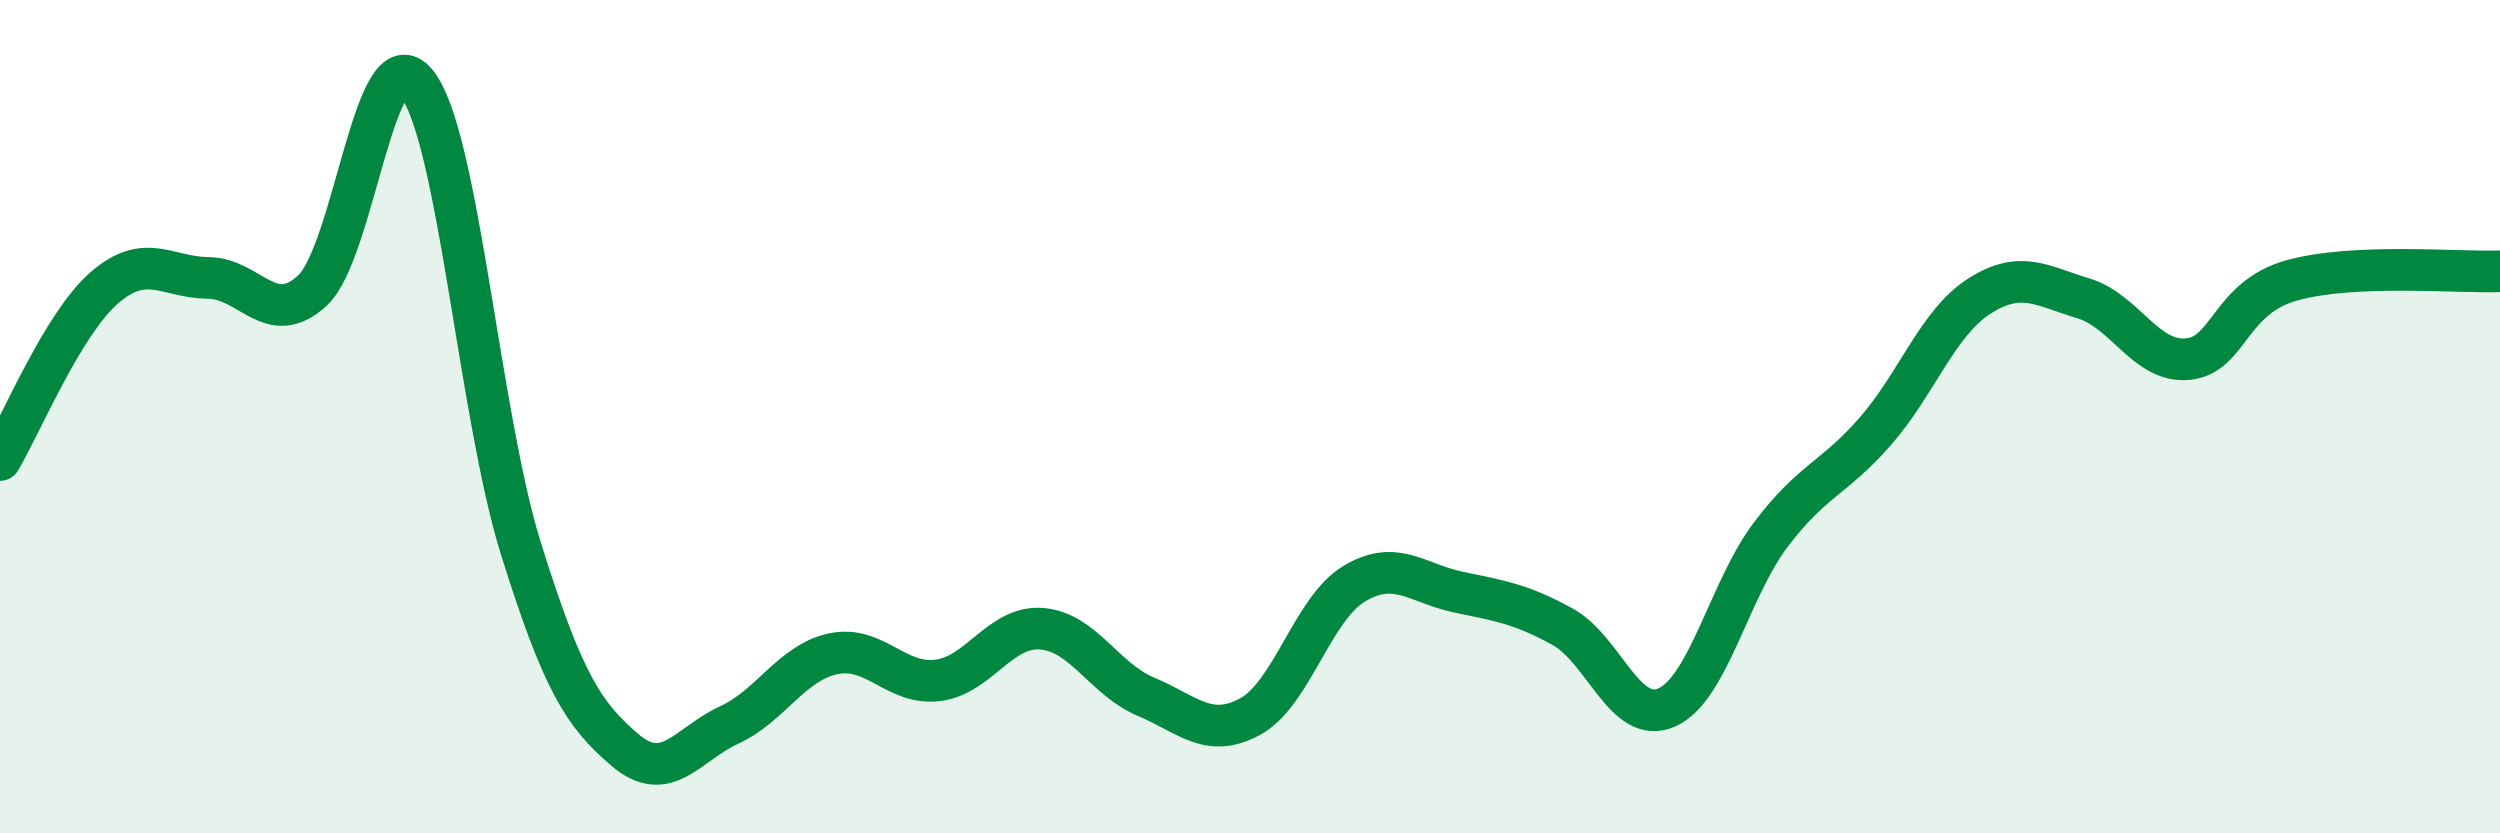 
    <svg width="60" height="20" viewBox="0 0 60 20" xmlns="http://www.w3.org/2000/svg">
      <path
        d="M 0,11.04 C 0.5,10.21 1.5,7.78 2.5,6.91 C 3.5,6.04 4,6.66 5,6.67 C 6,6.68 6.5,7.9 7.5,6.97 C 8.5,6.04 9,0.76 10,2 C 11,3.24 11.5,9.96 12.5,13.16 C 13.5,16.36 14,17.15 15,18 C 16,18.85 16.5,17.86 17.5,17.4 C 18.5,16.94 19,15.9 20,15.69 C 21,15.48 21.5,16.45 22.5,16.33 C 23.5,16.21 24,15.01 25,15.09 C 26,15.17 26.5,16.3 27.5,16.72 C 28.5,17.14 29,17.74 30,17.2 C 31,16.66 31.5,14.61 32.5,14.01 C 33.5,13.41 34,14 35,14.21 C 36,14.42 36.5,14.49 37.5,15.04 C 38.5,15.59 39,17.42 40,16.98 C 41,16.54 41.5,14.15 42.5,12.83 C 43.5,11.51 44,11.5 45,10.36 C 46,9.22 46.5,7.75 47.5,7.11 C 48.5,6.47 49,6.86 50,7.16 C 51,7.46 51.5,8.71 52.5,8.62 C 53.5,8.53 53.5,7.15 55,6.73 C 56.5,6.31 59,6.55 60,6.51L60 20L0 20Z"
        fill="#008740"
        opacity="0.1"
        stroke-linecap="round"
        stroke-linejoin="round"
      />
      <path
        d="M 0,11.04 C 0.5,10.21 1.5,7.78 2.5,6.91 C 3.5,6.04 4,6.66 5,6.67 C 6,6.68 6.5,7.9 7.5,6.97 C 8.5,6.04 9,0.76 10,2 C 11,3.24 11.5,9.96 12.5,13.16 C 13.5,16.36 14,17.15 15,18 C 16,18.85 16.5,17.86 17.5,17.4 C 18.5,16.94 19,15.9 20,15.69 C 21,15.48 21.5,16.45 22.5,16.33 C 23.5,16.21 24,15.01 25,15.09 C 26,15.17 26.5,16.3 27.5,16.72 C 28.5,17.14 29,17.74 30,17.2 C 31,16.66 31.5,14.61 32.5,14.01 C 33.5,13.41 34,14 35,14.21 C 36,14.42 36.5,14.49 37.5,15.04 C 38.5,15.59 39,17.42 40,16.98 C 41,16.54 41.5,14.15 42.5,12.83 C 43.5,11.51 44,11.5 45,10.36 C 46,9.22 46.5,7.75 47.5,7.11 C 48.5,6.47 49,6.86 50,7.16 C 51,7.46 51.5,8.71 52.5,8.62 C 53.5,8.53 53.5,7.15 55,6.73 C 56.5,6.31 59,6.55 60,6.51"
        stroke="#008740"
        stroke-width="1"
        fill="none"
        stroke-linecap="round"
        stroke-linejoin="round"
      />
    </svg>
  